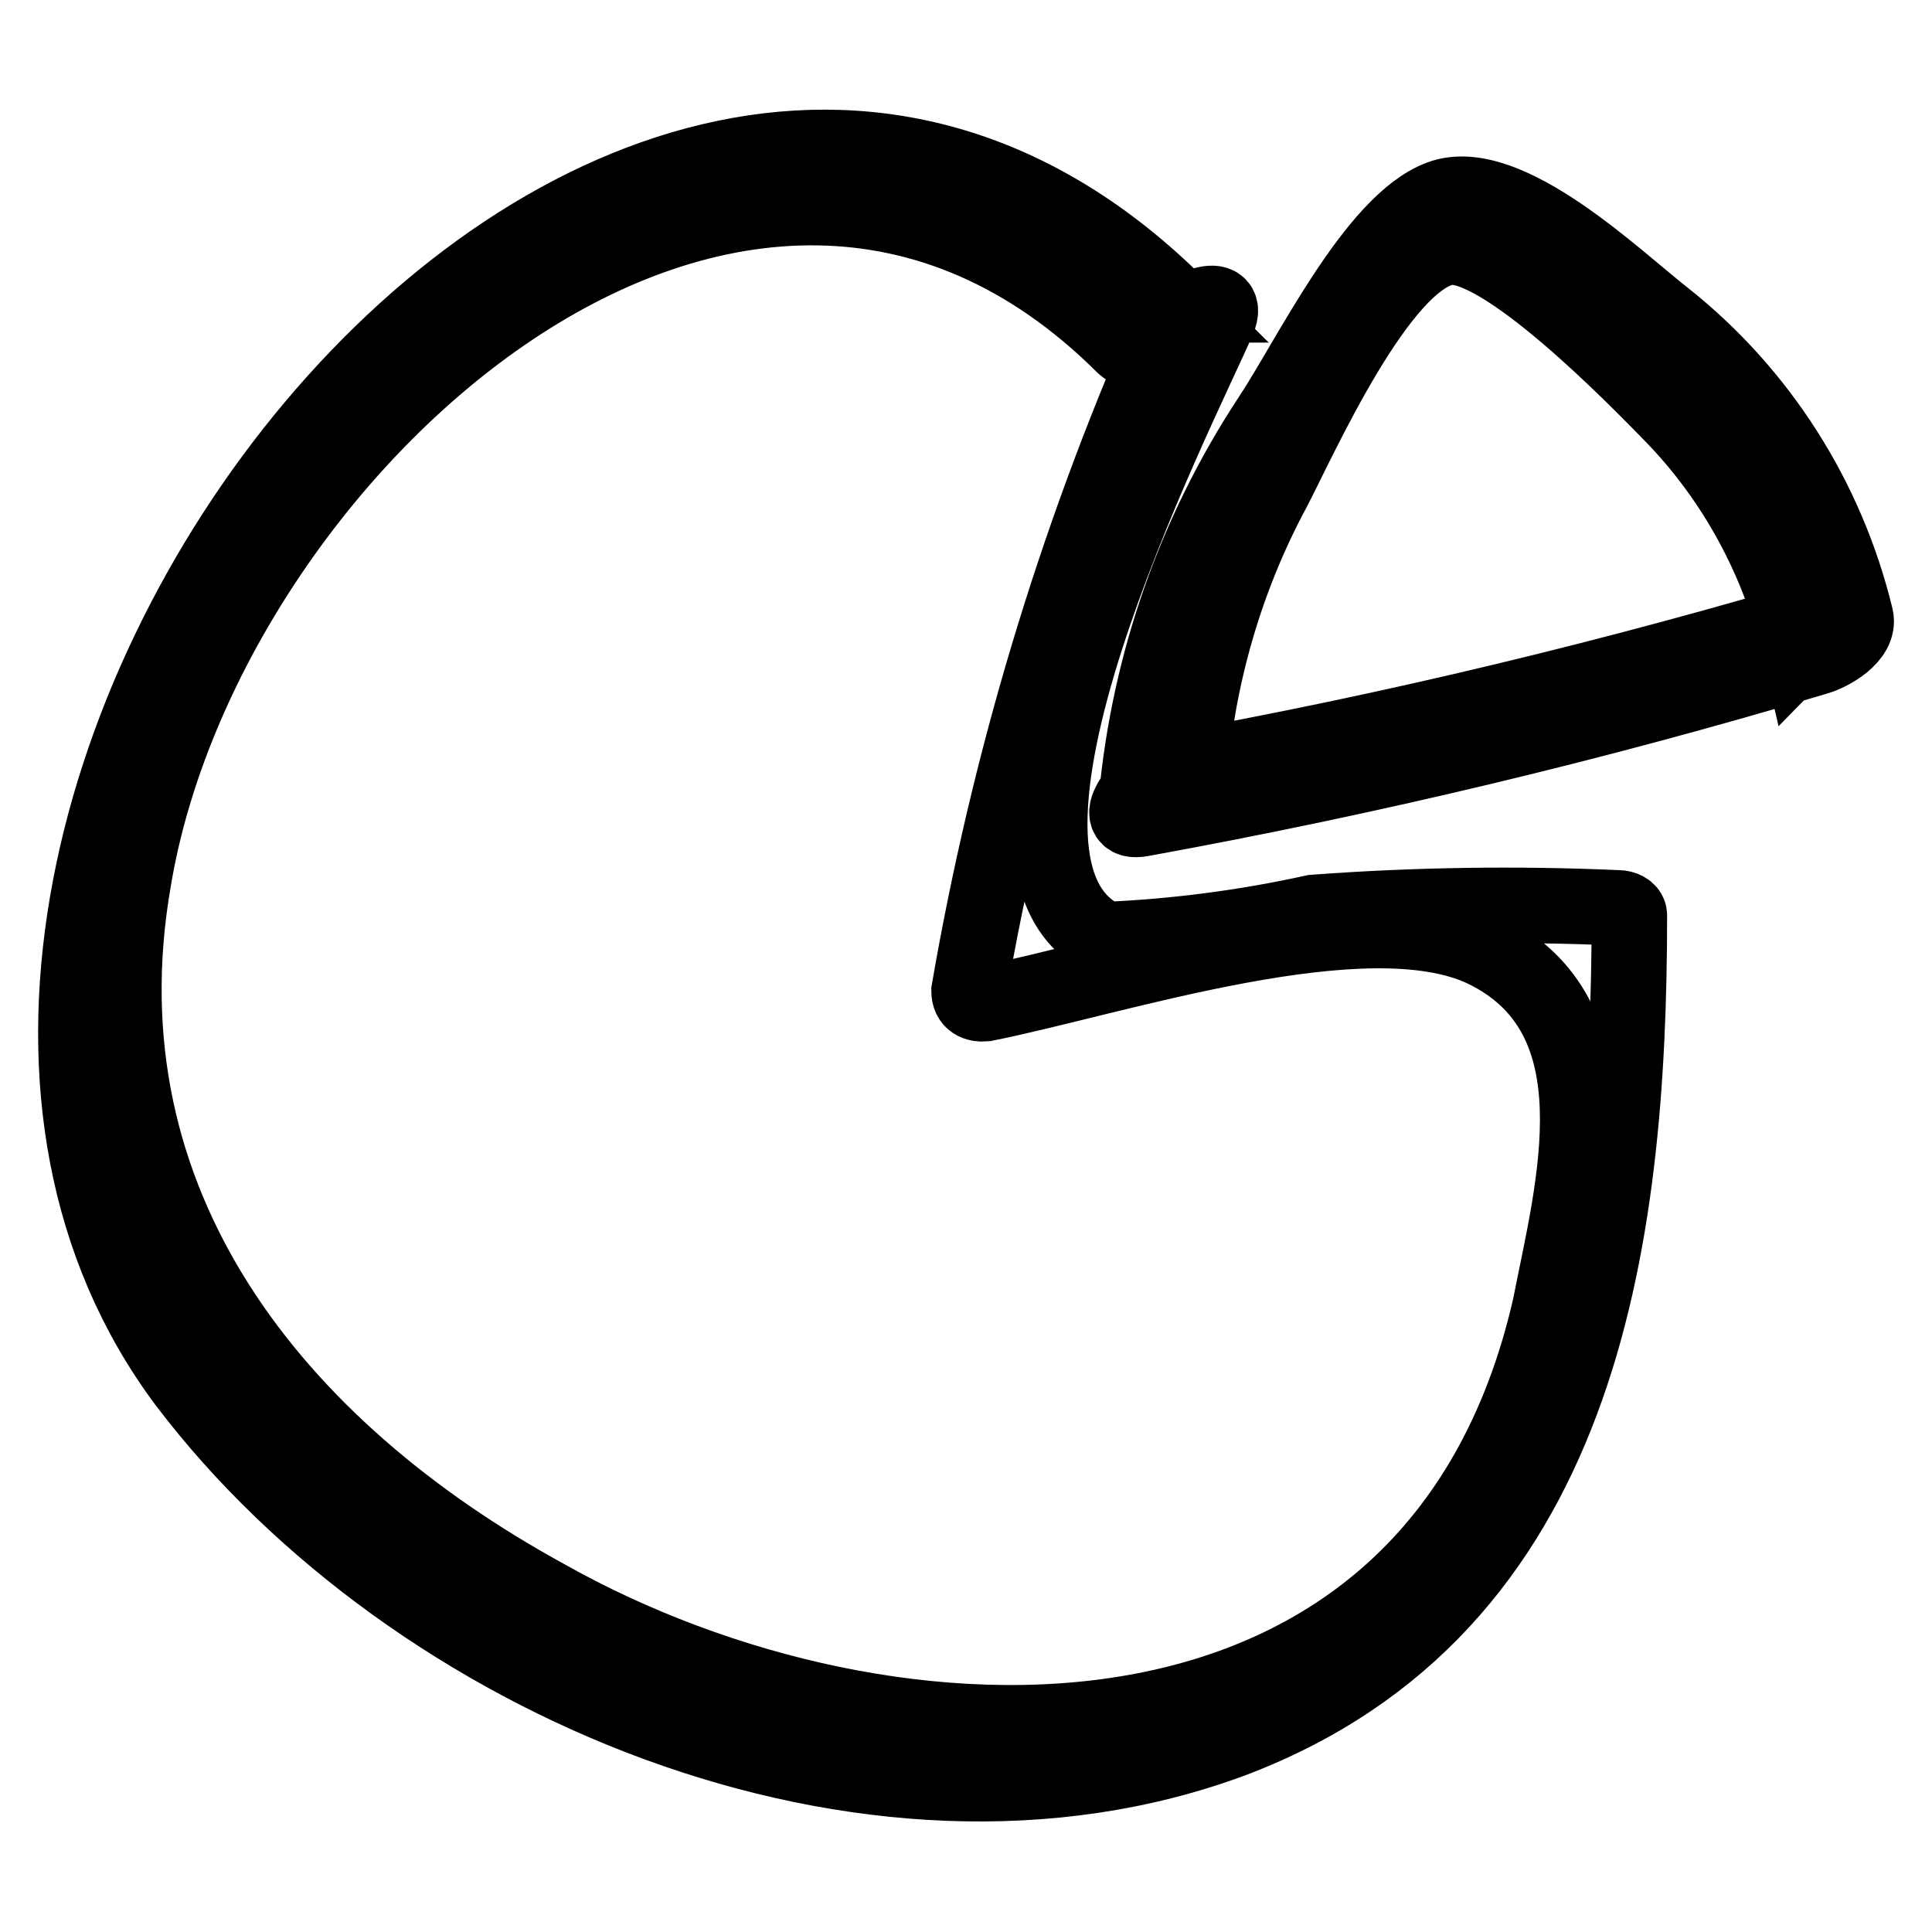 <?xml version="1.0" encoding="utf-8"?>
<!-- Svg Vector Icons : http://www.onlinewebfonts.com/icon -->
<!DOCTYPE svg PUBLIC "-//W3C//DTD SVG 1.1//EN" "http://www.w3.org/Graphics/SVG/1.1/DTD/svg11.dtd">
<svg version="1.1" xmlns="http://www.w3.org/2000/svg" xmlns:xlink="http://www.w3.org/1999/xlink" x="0px" y="0px" viewBox="0 0 256 256" enable-background="new 0 0 256 256" xml:space="preserve">
<g> <path stroke-width="10" fill-opacity="0" stroke="#000000"  d="M156,40.4c-75.3-74.8-186,70-131.3,142.9c30,39.5,90.5,65.2,138.7,47.2c46-17.5,52.5-65.5,52.5-109.2 c0-0.7-0.9-1-1.4-1c-13.5-0.6-27-0.4-40.4,0.6c-9.1,2-18.3,3.2-27.6,3.6c-21.2-9.8,9.3-69.3,14.9-82.1c1.9-4.5-5.6-1.1-6.7,1.4 c-12.3,28-21.1,57.4-26.3,87.5c0,1.4,1,1.8,2.1,1.7c17.5-3.5,50.4-14.6,66.1-7.2c18.3,8.8,11.9,31.5,8.8,47.3 c-15.1,66.4-87.5,64.2-133.1,38.5c-35.8-19.6-62.1-52-54.6-95C27.2,59.4,98.2-4.7,148.9,45.8c2.2,2.2,8.8-3.4,6.9-5.4L156,40.4z  M157.6,102.7c1.1-13.2,4.8-26.1,11.1-37.8c3.6-6.9,14.1-30.6,23-32.1c7.2-1.2,25.3,17.5,29.8,22.1c8.4,8.6,14.3,19.5,17,31.3 l5.2-5.3c-29.4,8.8-59.2,16-89.4,21.4c-2.7,0.5-7.8,7.1-3,6.2c30.2-5.5,60-12.6,89.4-21.4c1.8-0.5,5.8-2.7,5.2-5.3 c-3.8-15.7-12.7-29.7-25.3-39.7c-6.3-4.9-20.9-19.1-29.7-15.9c-8.8,3.2-17.5,21.6-22.8,29.5c-9.8,15-15.8,32.1-17.5,50 c0,3.9,7.1,0,7.3-3L157.6,102.7z"/></g>
</svg>